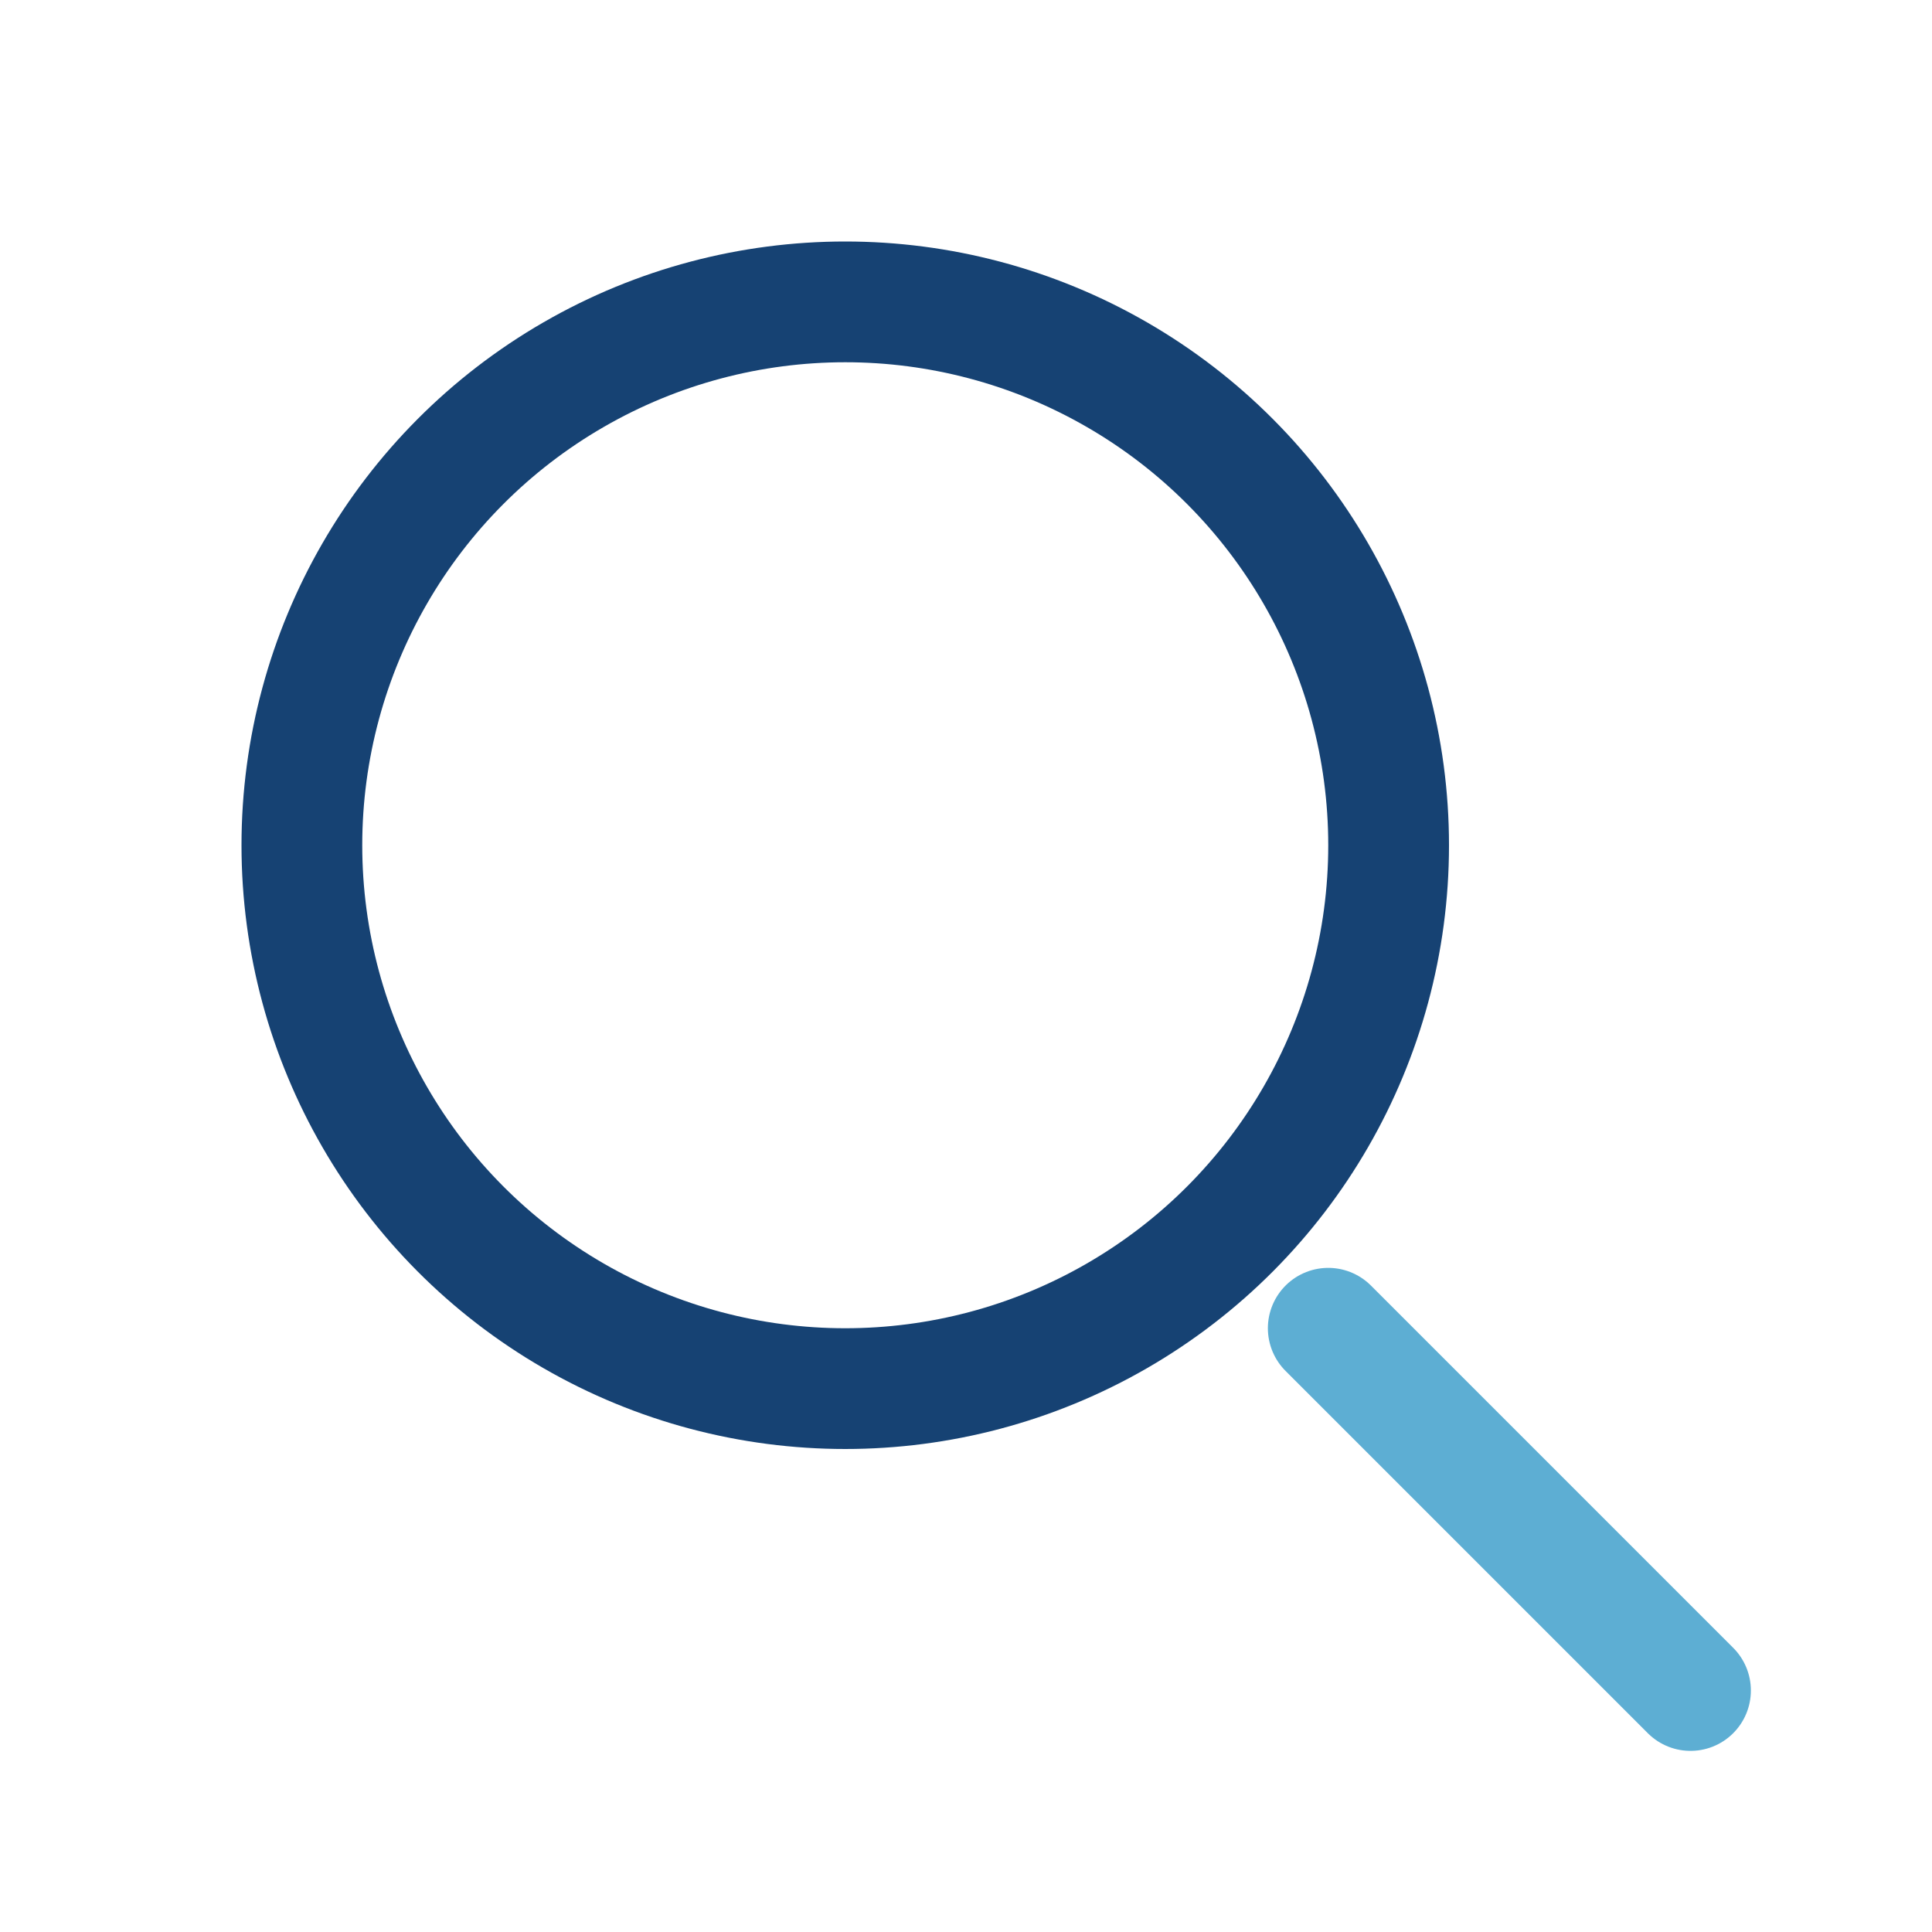 <?xml version="1.0" encoding="UTF-8"?>
<svg xmlns="http://www.w3.org/2000/svg" width="32" height="32" viewBox="0 0 32 32"><circle cx="14" cy="14" r="9" fill="none" stroke="#164273" stroke-width="2"/><line x1="22" y1="22" x2="28" y2="28" stroke="#5DAED3" stroke-width="2" stroke-linecap="round"/></svg>